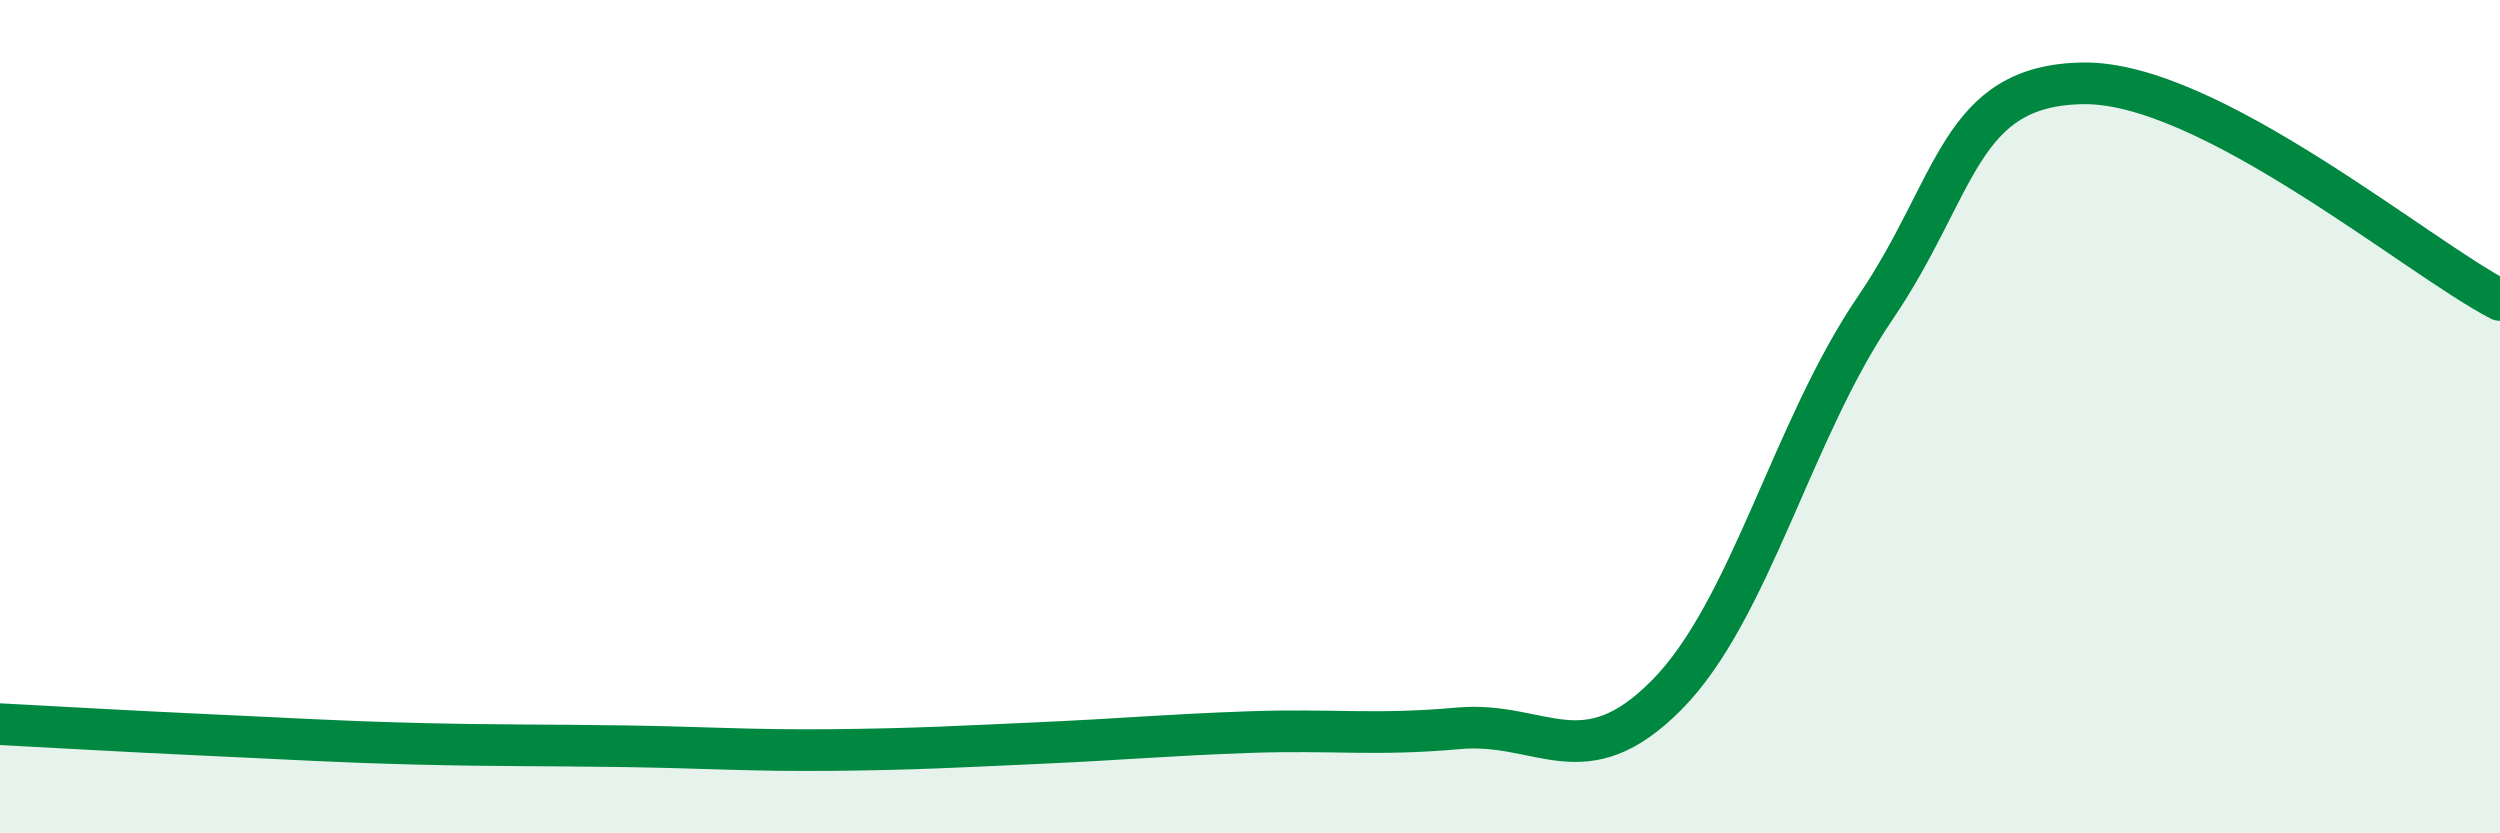 
    <svg width="60" height="20" viewBox="0 0 60 20" xmlns="http://www.w3.org/2000/svg">
      <path
        d="M 0,17.38 C 1,17.43 3,17.55 5,17.64 C 7,17.73 8,17.8 10,17.85 C 12,17.9 13,17.88 15,17.91 C 17,17.94 18,18.02 20,18 C 22,17.98 23,17.92 25,17.83 C 27,17.74 28,17.64 30,17.57 C 32,17.5 33,17.66 35,17.48 C 37,17.3 38,18.7 40,16.68 C 42,14.66 43,10.34 45,7.4 C 47,4.46 47,2.04 50,2 C 53,1.96 58,6.16 60,7.2L60 20L0 20Z"
        fill="#008740"
        opacity="0.1"
        stroke-linecap="round"
        stroke-linejoin="round"
      />
      <path
        d="M 0,17.38 C 1,17.43 3,17.55 5,17.64 C 7,17.73 8,17.8 10,17.85 C 12,17.9 13,17.88 15,17.91 C 17,17.94 18,18.02 20,18 C 22,17.98 23,17.92 25,17.83 C 27,17.74 28,17.64 30,17.57 C 32,17.5 33,17.66 35,17.48 C 37,17.3 38,18.7 40,16.68 C 42,14.66 43,10.34 45,7.4 C 47,4.46 47,2.04 50,2 C 53,1.96 58,6.16 60,7.2"
        stroke="#008740"
        stroke-width="1"
        fill="none"
        stroke-linecap="round"
        stroke-linejoin="round"
      />
    </svg>
  
